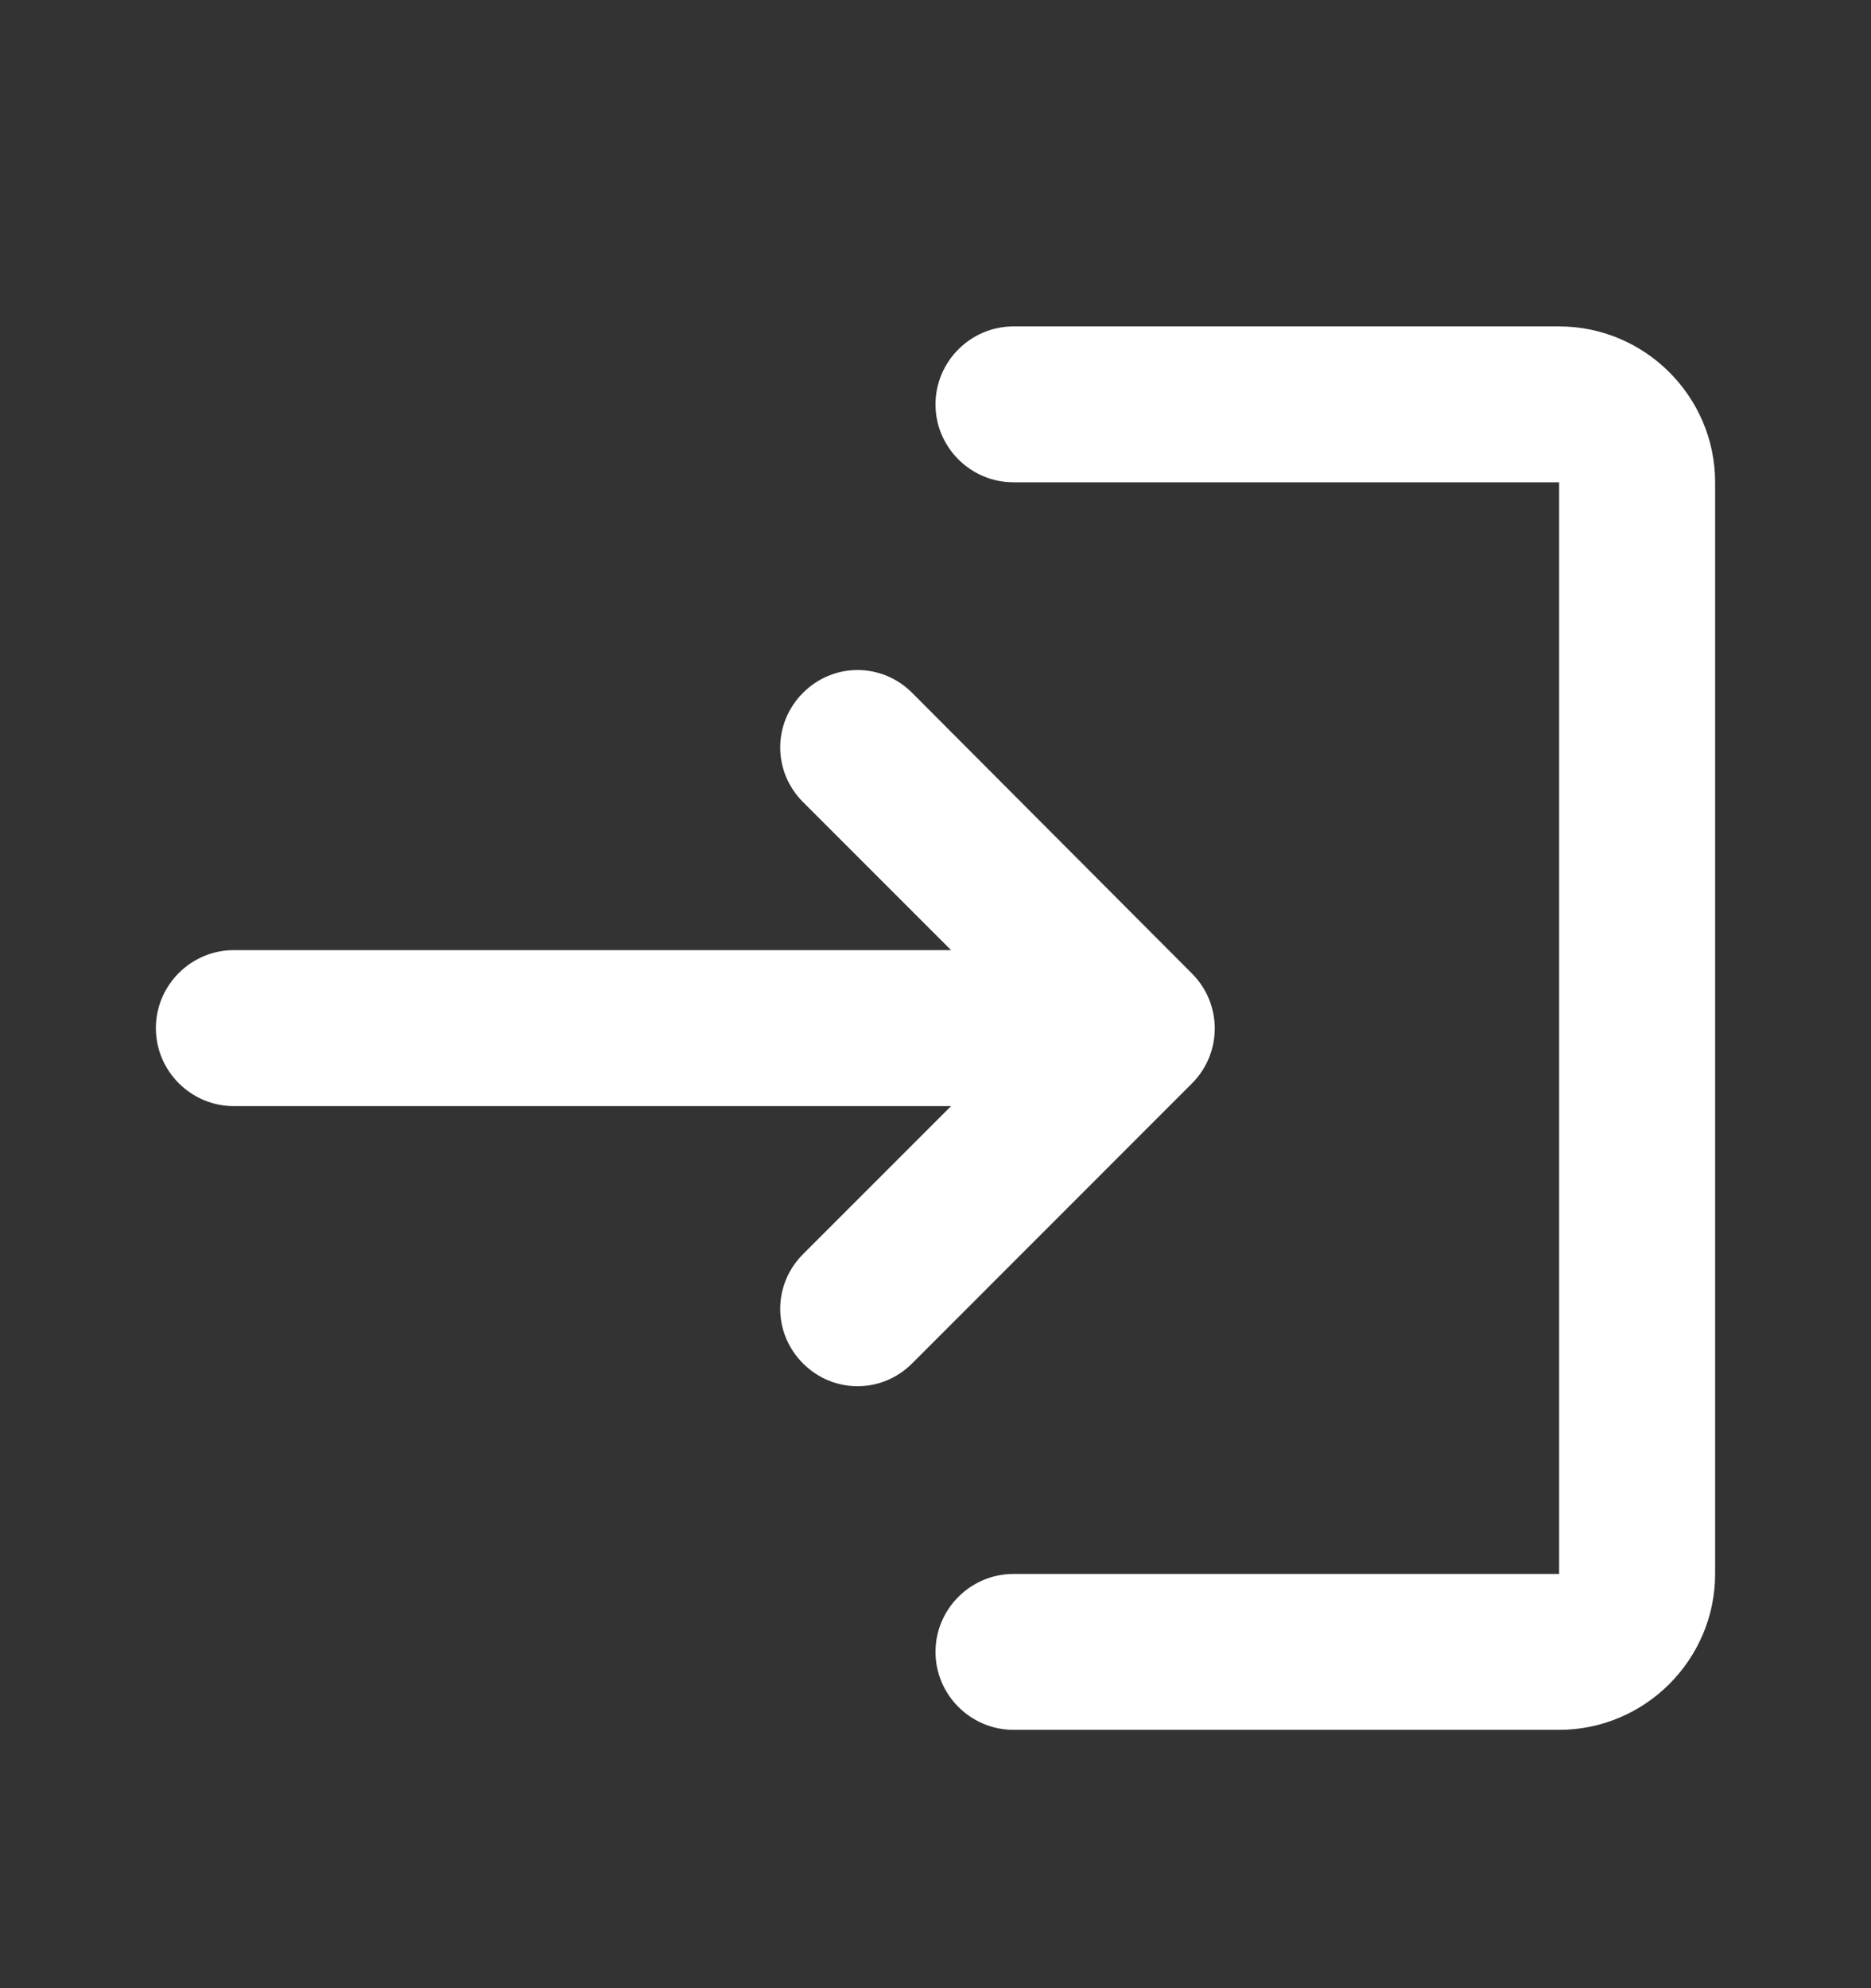 <svg width="16" height="17" viewBox="0 0 16 17" fill="none" xmlns="http://www.w3.org/2000/svg">
<rect x="0" y="0" width="16" height="17" fill="#333333" stroke="none"/>
<g id="login">
<path id="Vector" d="M6.867 5.924C6.607 6.184 6.607 6.598 6.867 6.858L8.133 8.124H2C1.633 8.124 1.333 8.424 1.333 8.791C1.333 9.158 1.633 9.458 2 9.458H8.133L6.867 10.724C6.607 10.984 6.607 11.398 6.867 11.658C7.127 11.918 7.54 11.918 7.8 11.658L10.193 9.264C10.453 9.004 10.453 8.584 10.193 8.324L7.8 5.924C7.54 5.664 7.127 5.664 6.867 5.924ZM13.333 13.458H8.667C8.3 13.458 8 13.758 8 14.124C8 14.491 8.3 14.791 8.667 14.791H13.333C14.067 14.791 14.667 14.191 14.667 13.458V4.124C14.667 3.391 14.067 2.791 13.333 2.791H8.667C8.3 2.791 8 3.091 8 3.458C8 3.824 8.3 4.124 8.667 4.124H13.333V13.458Z" fill="white"/>
</g>
</svg>
